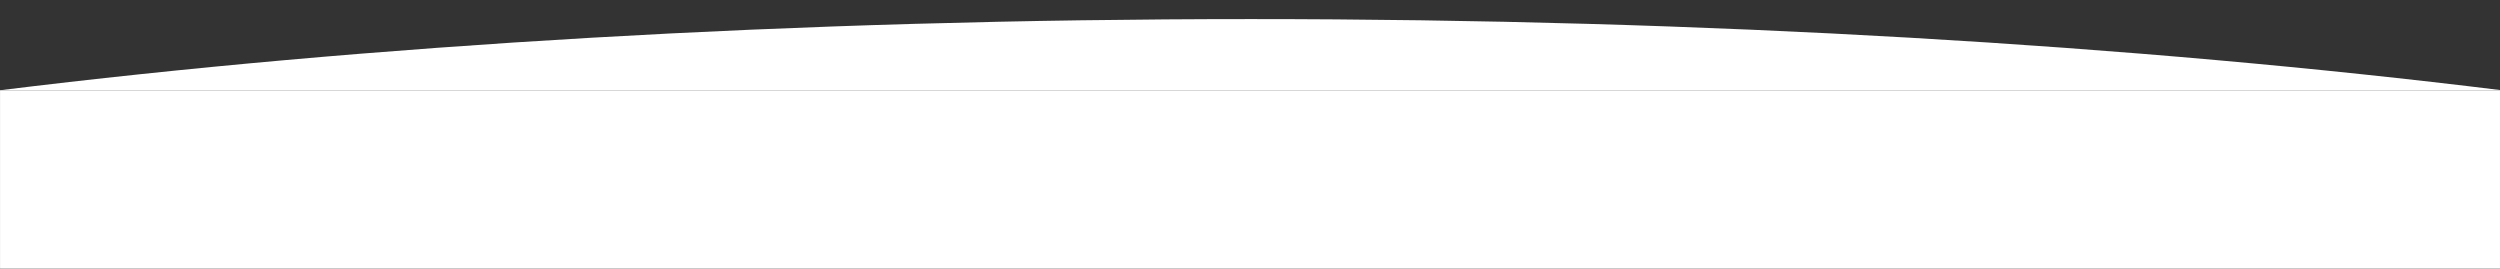 <?xml version="1.0" encoding="UTF-8" standalone="no"?>
<!DOCTYPE svg PUBLIC "-//W3C//DTD SVG 1.1//EN" "http://www.w3.org/Graphics/SVG/1.1/DTD/svg11.dtd">
<svg width="100%" height="100%" viewBox="0 0 1440 155" version="1.1" xmlns="http://www.w3.org/2000/svg" xmlns:xlink="http://www.w3.org/1999/xlink" xml:space="preserve" xmlns:serif="http://www.serif.com/" style="fill-rule:evenodd;clip-rule:evenodd;stroke-linejoin:round;stroke-miterlimit:2;">
    <rect x="0" y="0" width="1440" height="155" fill="#333333" stroke="none"/>
    <g transform="matrix(0.983,0,0,0.247,2.313,2.504)">
        <rect id="Artboard1" x="-2.354" y="-10.131" width="1464.9" height="626.64" style="fill:none;"/>
        <clipPath id="_clip1">
            <rect id="Artboard11" serif:id="Artboard1" x="-2.354" y="-10.131" width="1464.9" height="626.64"/>
        </clipPath>
        <g clip-path="url(#_clip1)">
            <g transform="matrix(1.018,0,0,4.047,-2.337,34.382)">
                <rect x="0" y="41" width="1440" height="567" style="fill:white;"/>
            </g>
            <g transform="matrix(1.018,0,0,4.047,-2.337,34.382)">
                <path d="M0,41L1440,41C1228.95,14.948 982.819,0 719.999,0C457.179,0 211.054,14.948 0,41Z" style="fill:white;"/>
            </g>
        </g>
    </g>
</svg>
